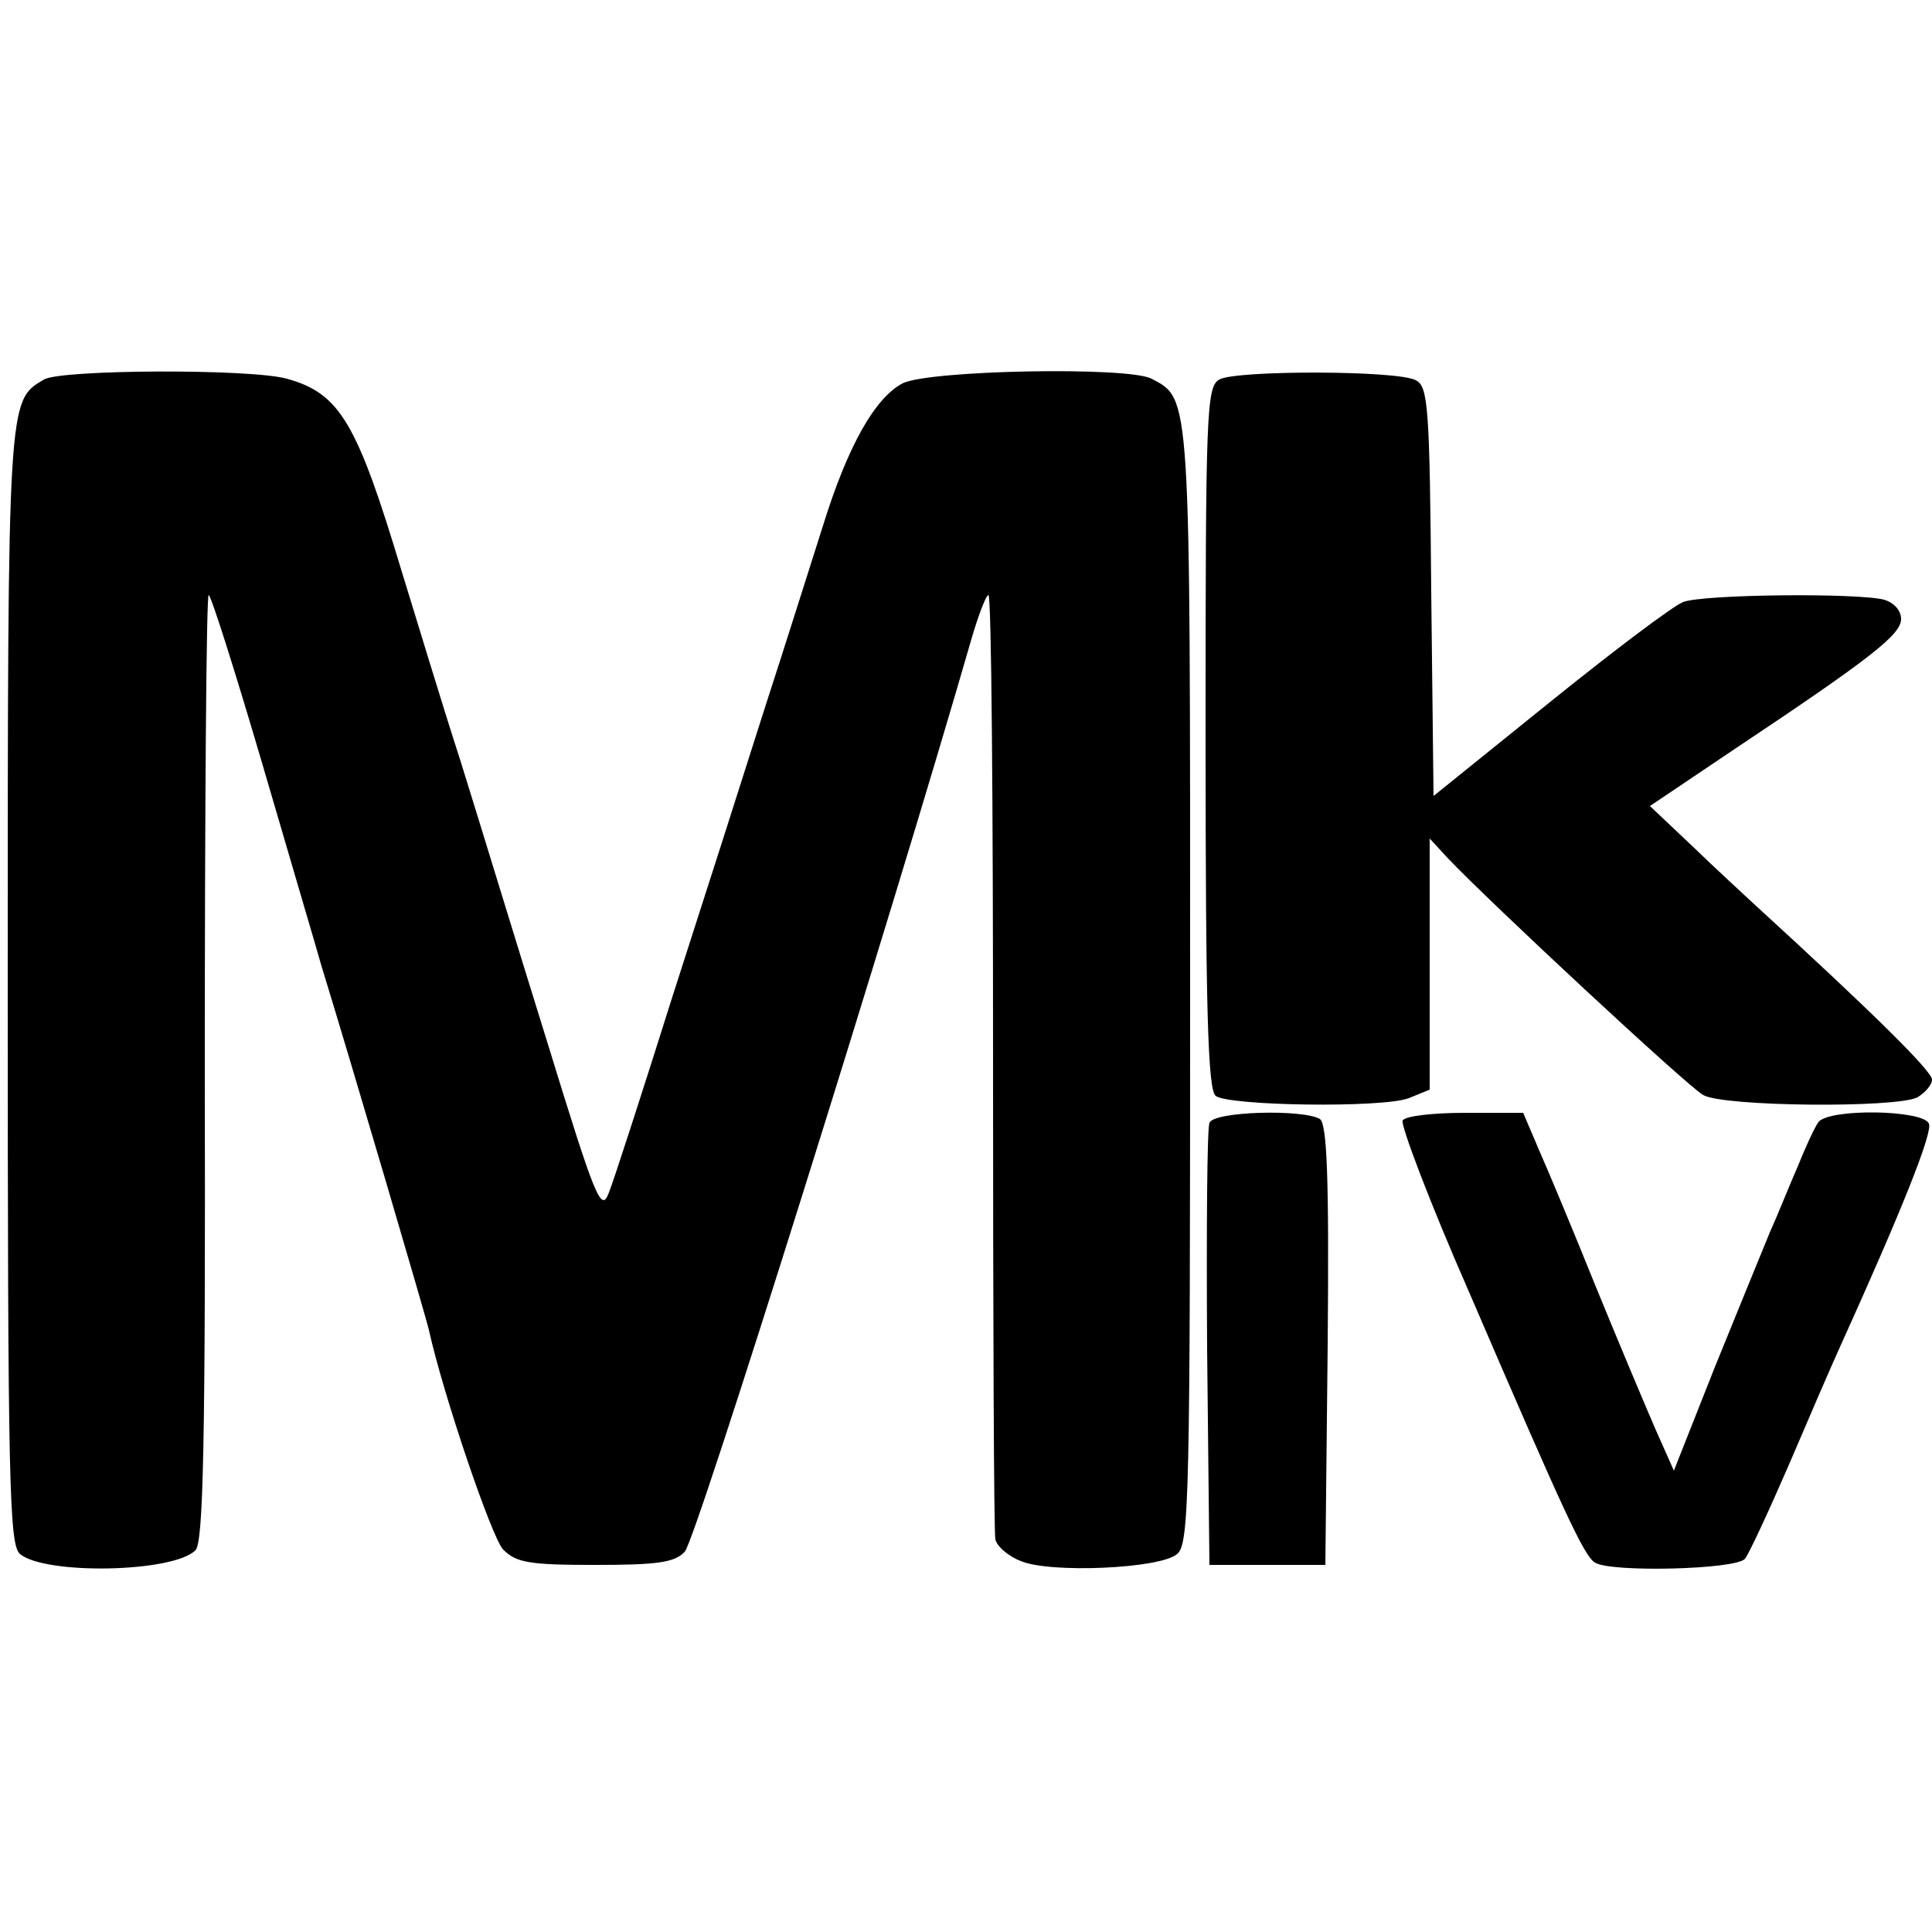<?xml version="1.0" standalone="no"?>
<!DOCTYPE svg PUBLIC "-//W3C//DTD SVG 20010904//EN"
 "http://www.w3.org/TR/2001/REC-SVG-20010904/DTD/svg10.dtd">
<svg version="1.0" xmlns="http://www.w3.org/2000/svg"
 width="250pt" height="250pt" viewBox="0 0 250 250"
 preserveAspectRatio="xMidYMid meet">
<g transform="translate(0,250) scale(0.1,-0.1)"
fill="#000000" stroke="none">
<path d="M57 2009 c-47 -28 -47 -20 -47 -787 0 -648 2 -721 16 -733 33 -27
198 -24 227 5 10 11 13 132 12 625 0 336 2 611 5 611 3 0 34 -98 69 -217 35
-120 70 -238 77 -263 40 -130 136 -457 139 -471 18 -82 81 -268 96 -284 17
-17 33 -20 119 -20 80 0 103 3 116 17 14 13 269 827 371 1181 9 31 19 57 22
57 4 0 6 -271 6 -602 0 -332 1 -611 3 -620 2 -9 17 -22 33 -28 37 -16 180 -10
202 9 16 12 17 76 17 733 0 773 1 761 -50 788 -31 16 -288 11 -322 -6 -36 -19
-71 -81 -103 -184 -15 -47 -48 -152 -75 -235 -26 -82 -80 -251 -120 -375 -39
-124 -76 -238 -82 -253 -10 -27 -17 -10 -80 195 -38 122 -88 286 -112 363 -25
77 -58 187 -76 245 -58 193 -80 231 -149 250 -47 13 -291 12 -314 -1z"/>
<path d="M1578 2009 c-17 -9 -18 -42 -18 -463 0 -351 3 -456 13 -464 16 -13
216 -16 250 -3 l27 11 0 162 0 163 23 -25 c55 -58 311 -296 331 -307 26 -15
249 -17 277 -3 10 6 19 16 19 23 0 11 -77 87 -229 226 -14 13 -51 47 -81 76
l-55 52 110 74 c177 118 215 148 215 168 0 11 -9 21 -22 25 -35 9 -234 7 -260
-3 -13 -5 -90 -63 -173 -130 l-150 -121 -3 265 c-2 239 -4 265 -20 273 -24 13
-233 13 -254 1z"/>
<path d="M1565 1047 c-3 -7 -4 -138 -3 -292 l3 -280 75 0 75 0 3 284 c2 221
-1 286 -10 293 -22 13 -138 10 -143 -5z"/>
<path d="M1815 1050 c-3 -5 35 -106 86 -222 124 -288 149 -342 163 -350 20
-13 183 -9 194 5 5 6 31 62 57 122 26 61 55 128 65 150 81 179 121 279 116
291 -7 18 -129 20 -143 2 -5 -7 -17 -33 -27 -58 -11 -25 -26 -63 -36 -85 -9
-22 -41 -100 -71 -174 l-53 -134 -24 54 c-13 30 -48 113 -77 184 -29 72 -62
151 -74 178 l-20 47 -75 0 c-41 0 -78 -4 -81 -10z"/>
</g>
</svg>
